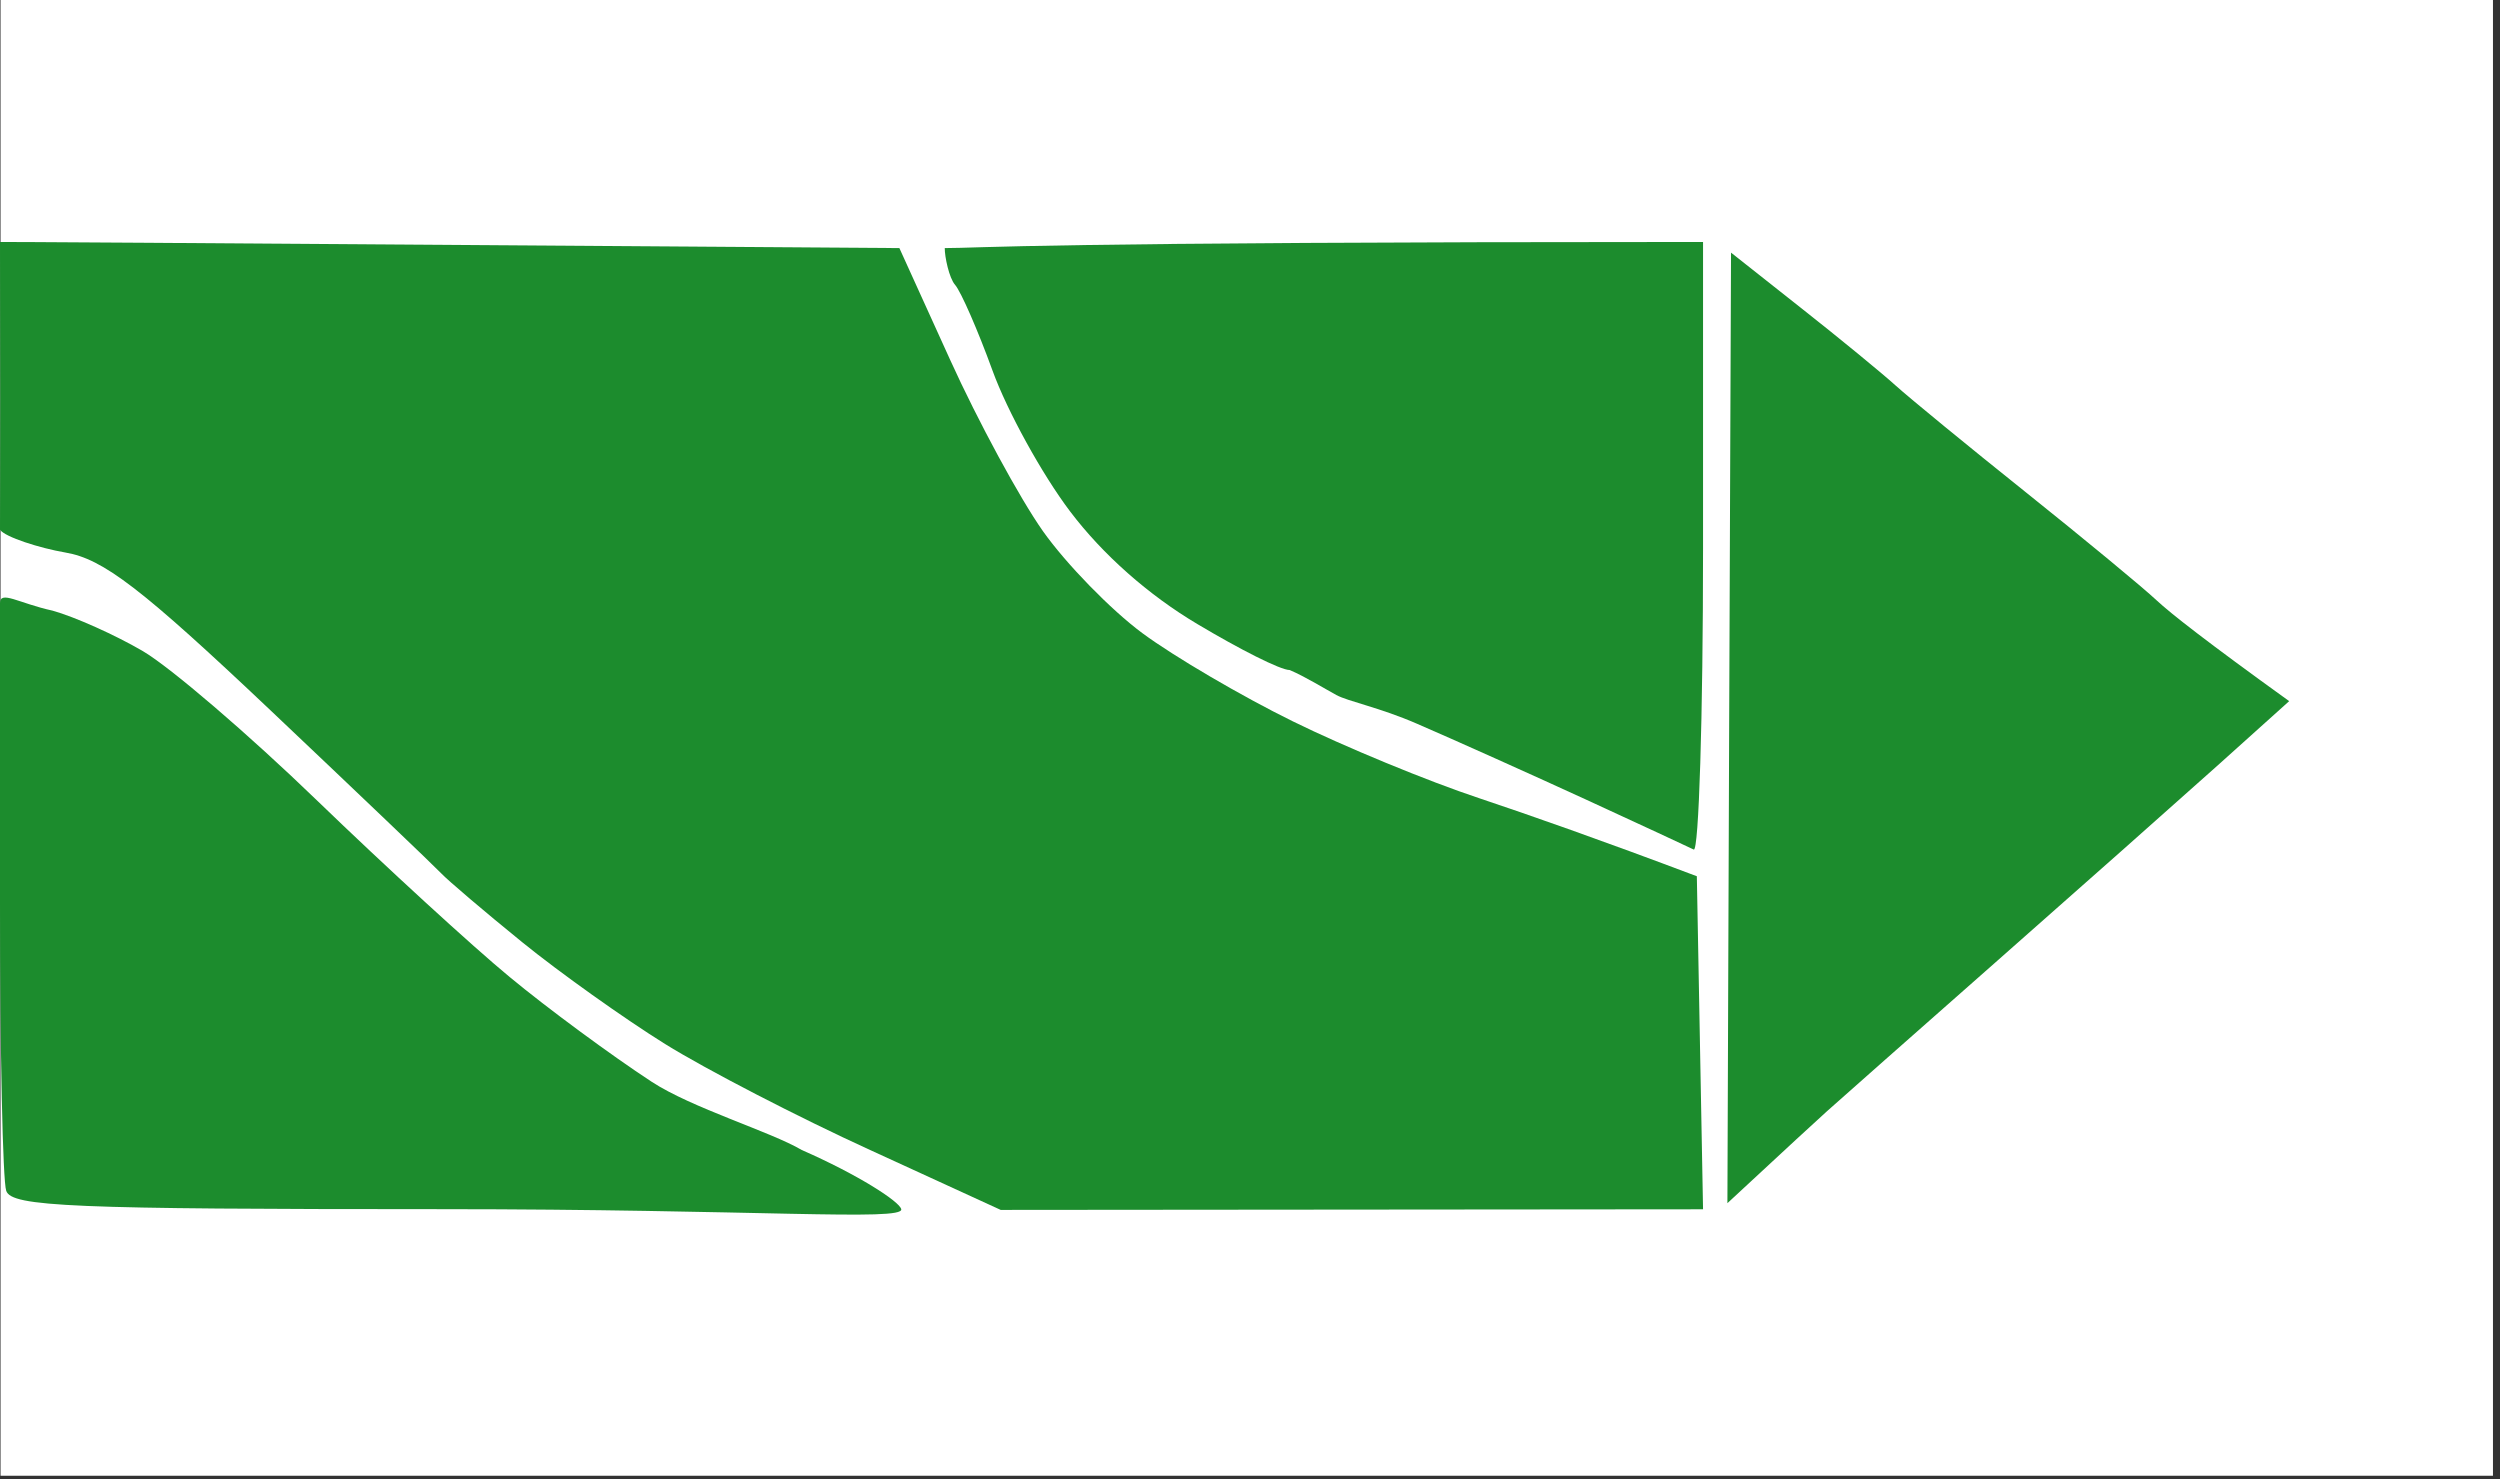 <svg xmlns="http://www.w3.org/2000/svg" width="169" height="100" viewBox="0 0 169 100" fill="none"><rect x="0" y="0" width="169" height="100" fill="#333333" stroke="none"/><path d="M0.667 99.13V49.88V0.63H167.894V99.13H0.667Z" fill="white" stroke="white" stroke-width="1.26"></path><path d="M0.017 26.911C0.008 22.474 0 17.185 0 16.358C1.26 16.357 4.857 16.366 60.798 16.771L64.227 24.32C66.109 28.467 68.933 33.682 70.504 35.908C72.076 38.127 75.101 41.231 77.227 42.803C79.353 44.376 83.924 47.058 87.395 48.763C90.857 50.468 96.529 52.811 100 53.961C103.462 55.12 108.193 56.776 114.706 59.234L115.126 81.748L67.647 81.79L58.824 77.742C53.966 75.524 47.731 72.296 44.958 70.574C42.185 68.844 37.832 65.748 35.294 63.687C32.756 61.626 30.294 59.532 29.832 59.044C29.37 58.555 24.168 53.589 18.277 48.01C9.563 39.766 6.975 37.779 4.412 37.349C2.681 37.051 0.336 36.306 4.51543e-05 35.809C0 35.395 0.017 31.348 0.017 26.911Z" fill="#1C8C2D"></path><path d="M64.563 19.255C64.16 18.799 63.857 17.343 63.866 16.771C66.387 16.771 69.563 16.357 115.126 16.357V37.051C115.126 48.432 114.84 57.603 114.496 57.429C114.151 57.256 110.84 55.724 107.143 54.019C103.445 52.322 98.345 50.029 95.798 48.929C93.252 47.819 91.143 47.422 90.336 46.983C89.529 46.545 88.235 45.742 87.185 45.295C86.555 45.295 83.798 43.888 80.95 42.191C77.63 40.221 74.538 37.481 72.336 34.568C70.445 32.068 68.084 27.78 67.093 25.049C66.101 22.317 64.958 19.71 64.563 19.255Z" fill="#1C8C2D"></path><path d="M116.773 81.334L116.891 49.202L117.017 17.078L121.74 20.811C124.345 22.863 127.227 25.231 128.151 26.067C129.076 26.903 133.042 30.156 136.975 33.301C140.908 36.447 144.874 39.724 145.798 40.593C146.723 41.454 149.118 43.342 154.748 47.397L149.857 51.793C147.16 54.21 140.437 60.169 134.916 65.036C129.395 69.903 124.261 74.439 123.496 75.126C122.74 75.813 120.916 77.485 116.773 81.334Z" fill="#1C8C2D"></path><path d="M4.51543e-05 61.047L0 40.776C0 39.882 1.26 40.776 3.555 41.28C5.067 41.703 7.815 42.936 9.664 44.02C11.513 45.105 16.807 49.641 21.429 54.11C26.05 58.572 31.908 63.944 34.454 66.046C36.992 68.149 41.303 71.327 44.034 73.115C46.756 74.903 52.101 76.5 54.202 77.742C57.983 79.397 60.807 81.218 60.924 81.74C61.111 82.568 51.025 81.74 29.832 81.74C4.807 81.74 0.782 81.574 0.42 80.498C0.185 79.82 4.51543e-05 71.062 4.51543e-05 61.047Z" fill="#1C8C2D"></path></svg>
